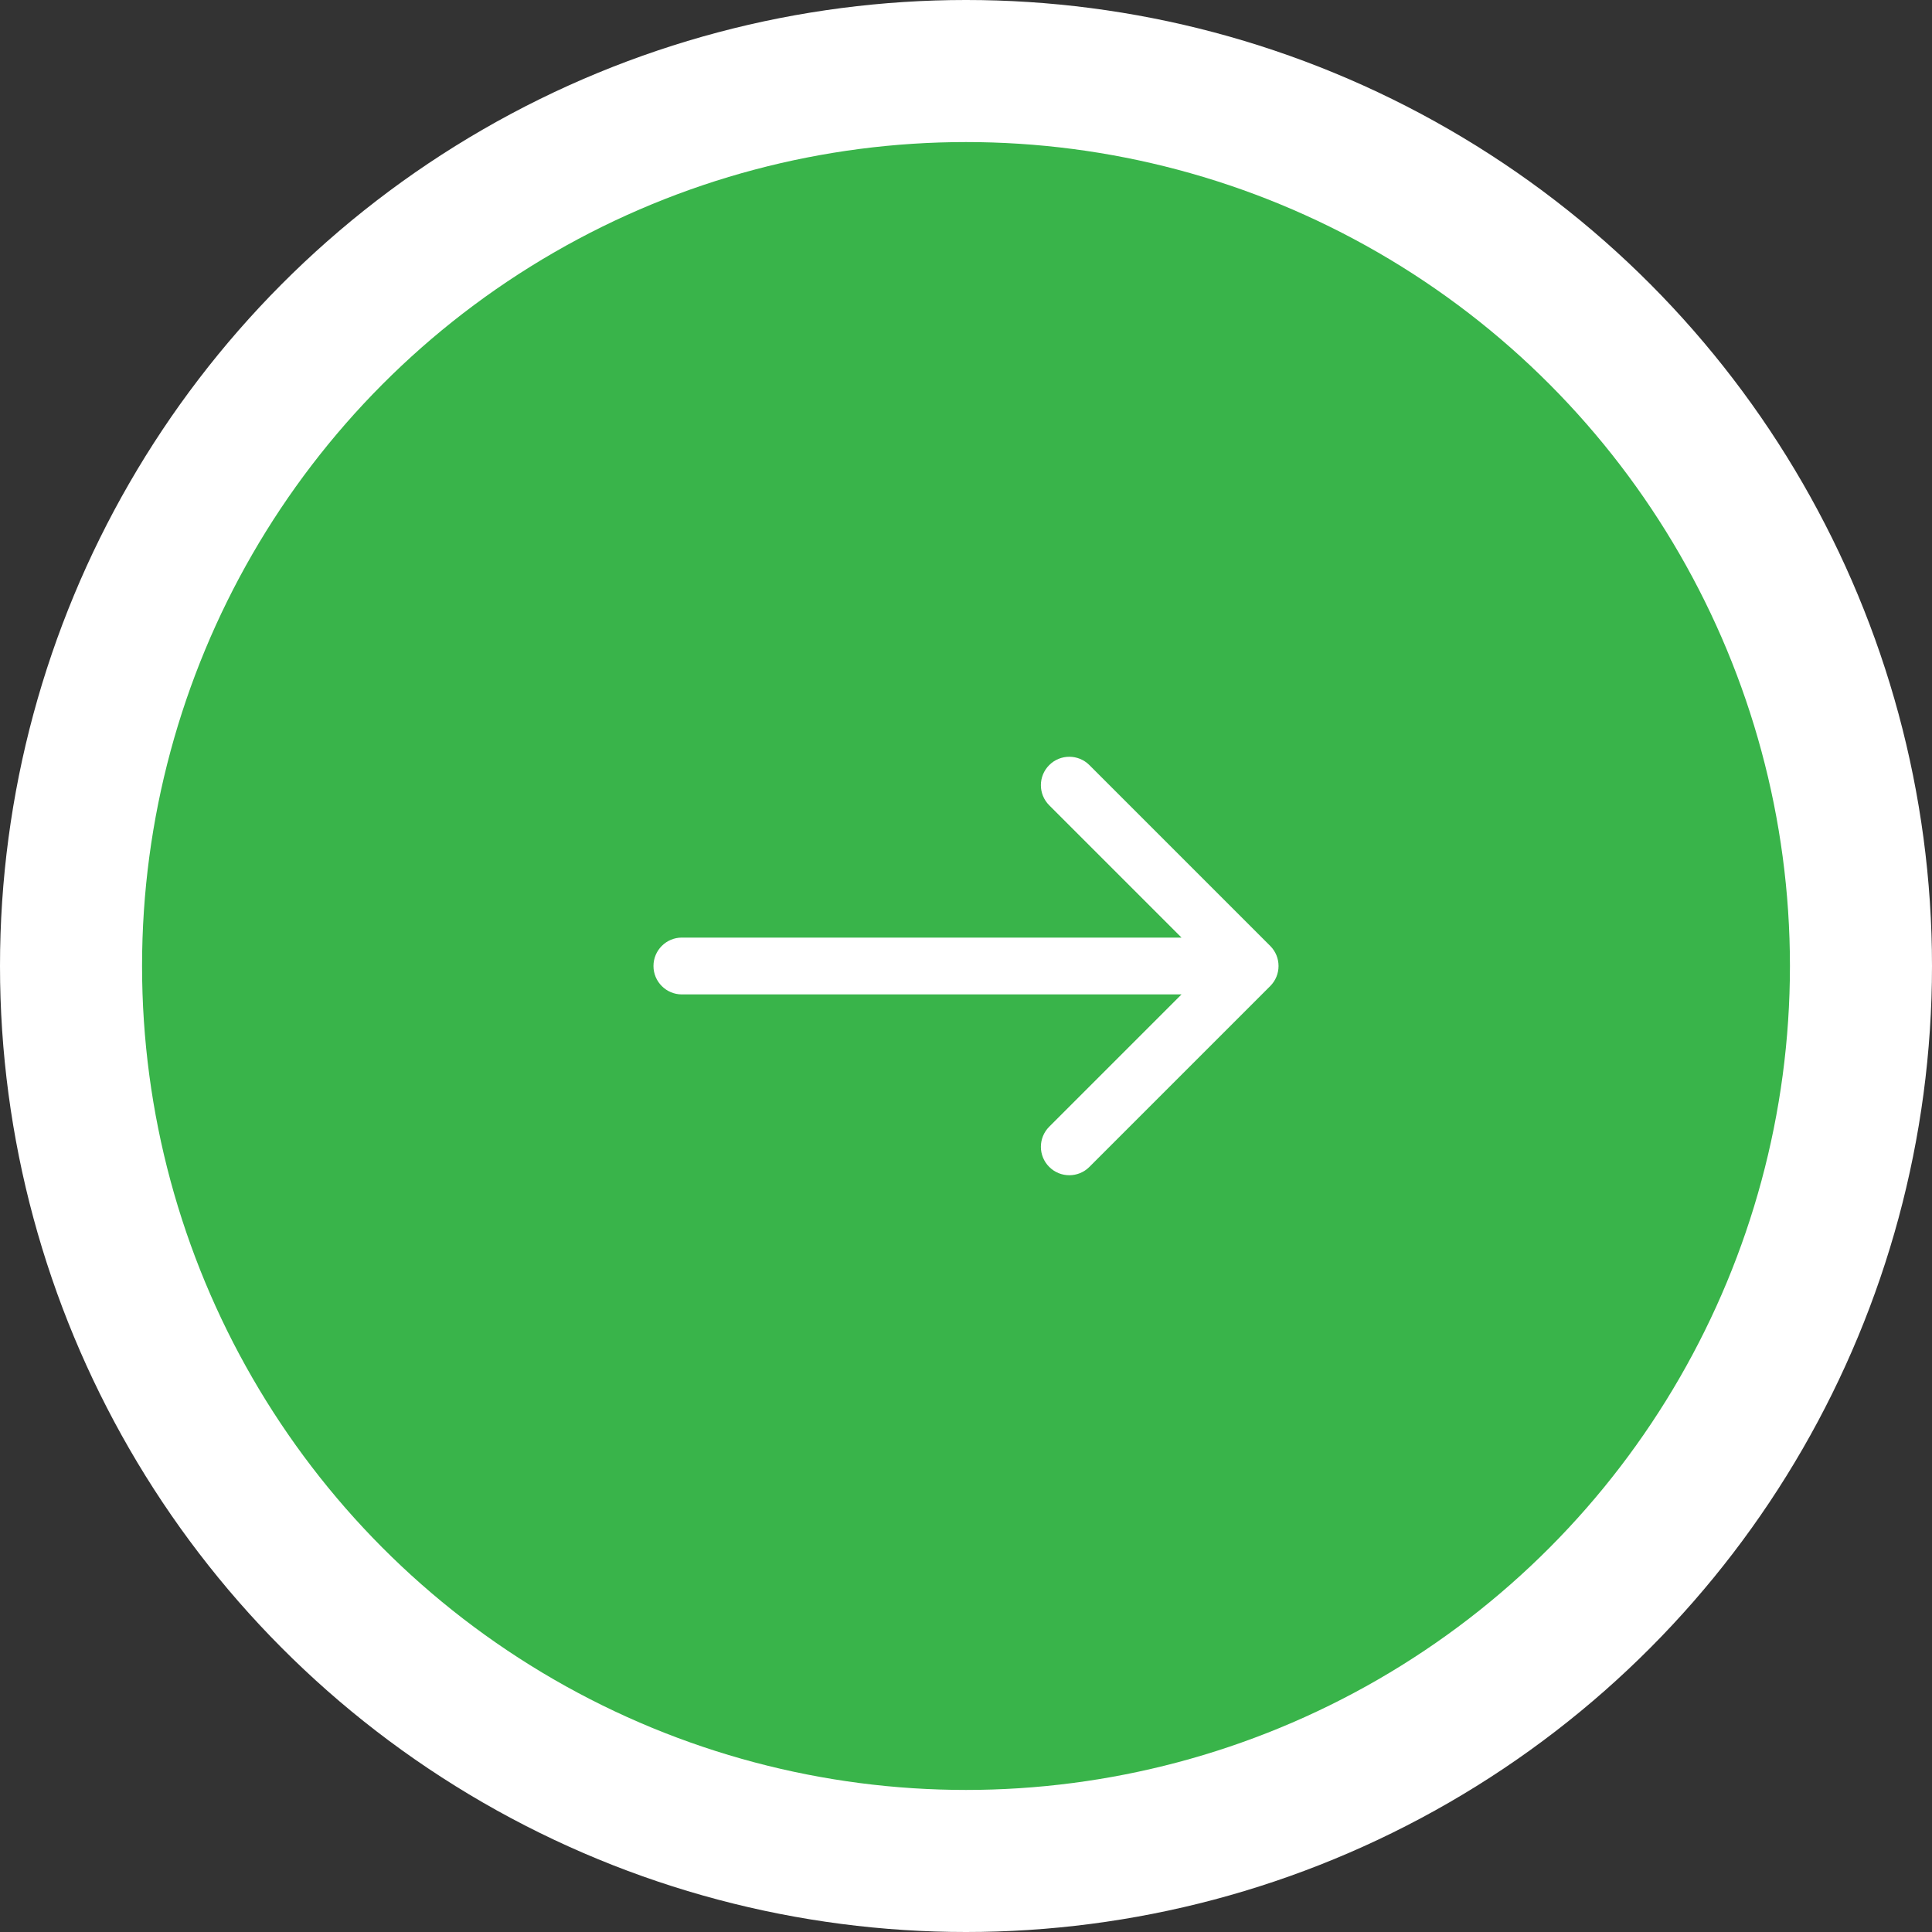 <svg width="68" height="68" viewBox="0 0 68 68" fill="none" xmlns="http://www.w3.org/2000/svg">
<rect x="0" y="0" width="68" height="68" fill="#333333" stroke="none"/>
<circle cx="34" cy="34" r="34" fill="white"/>
<circle cx="34" cy="34" r="29" fill="#39B44A"/>
<path d="M24 33C23.448 33 23 33.448 23 34C23 34.552 23.448 35 24 35V33ZM44.707 34.707C45.098 34.317 45.098 33.683 44.707 33.293L38.343 26.929C37.953 26.538 37.319 26.538 36.929 26.929C36.538 27.32 36.538 27.953 36.929 28.343L42.586 34L36.929 39.657C36.538 40.047 36.538 40.681 36.929 41.071C37.319 41.462 37.953 41.462 38.343 41.071L44.707 34.707ZM24 35H44V33H24V35Z" fill="white"/>
</svg>
